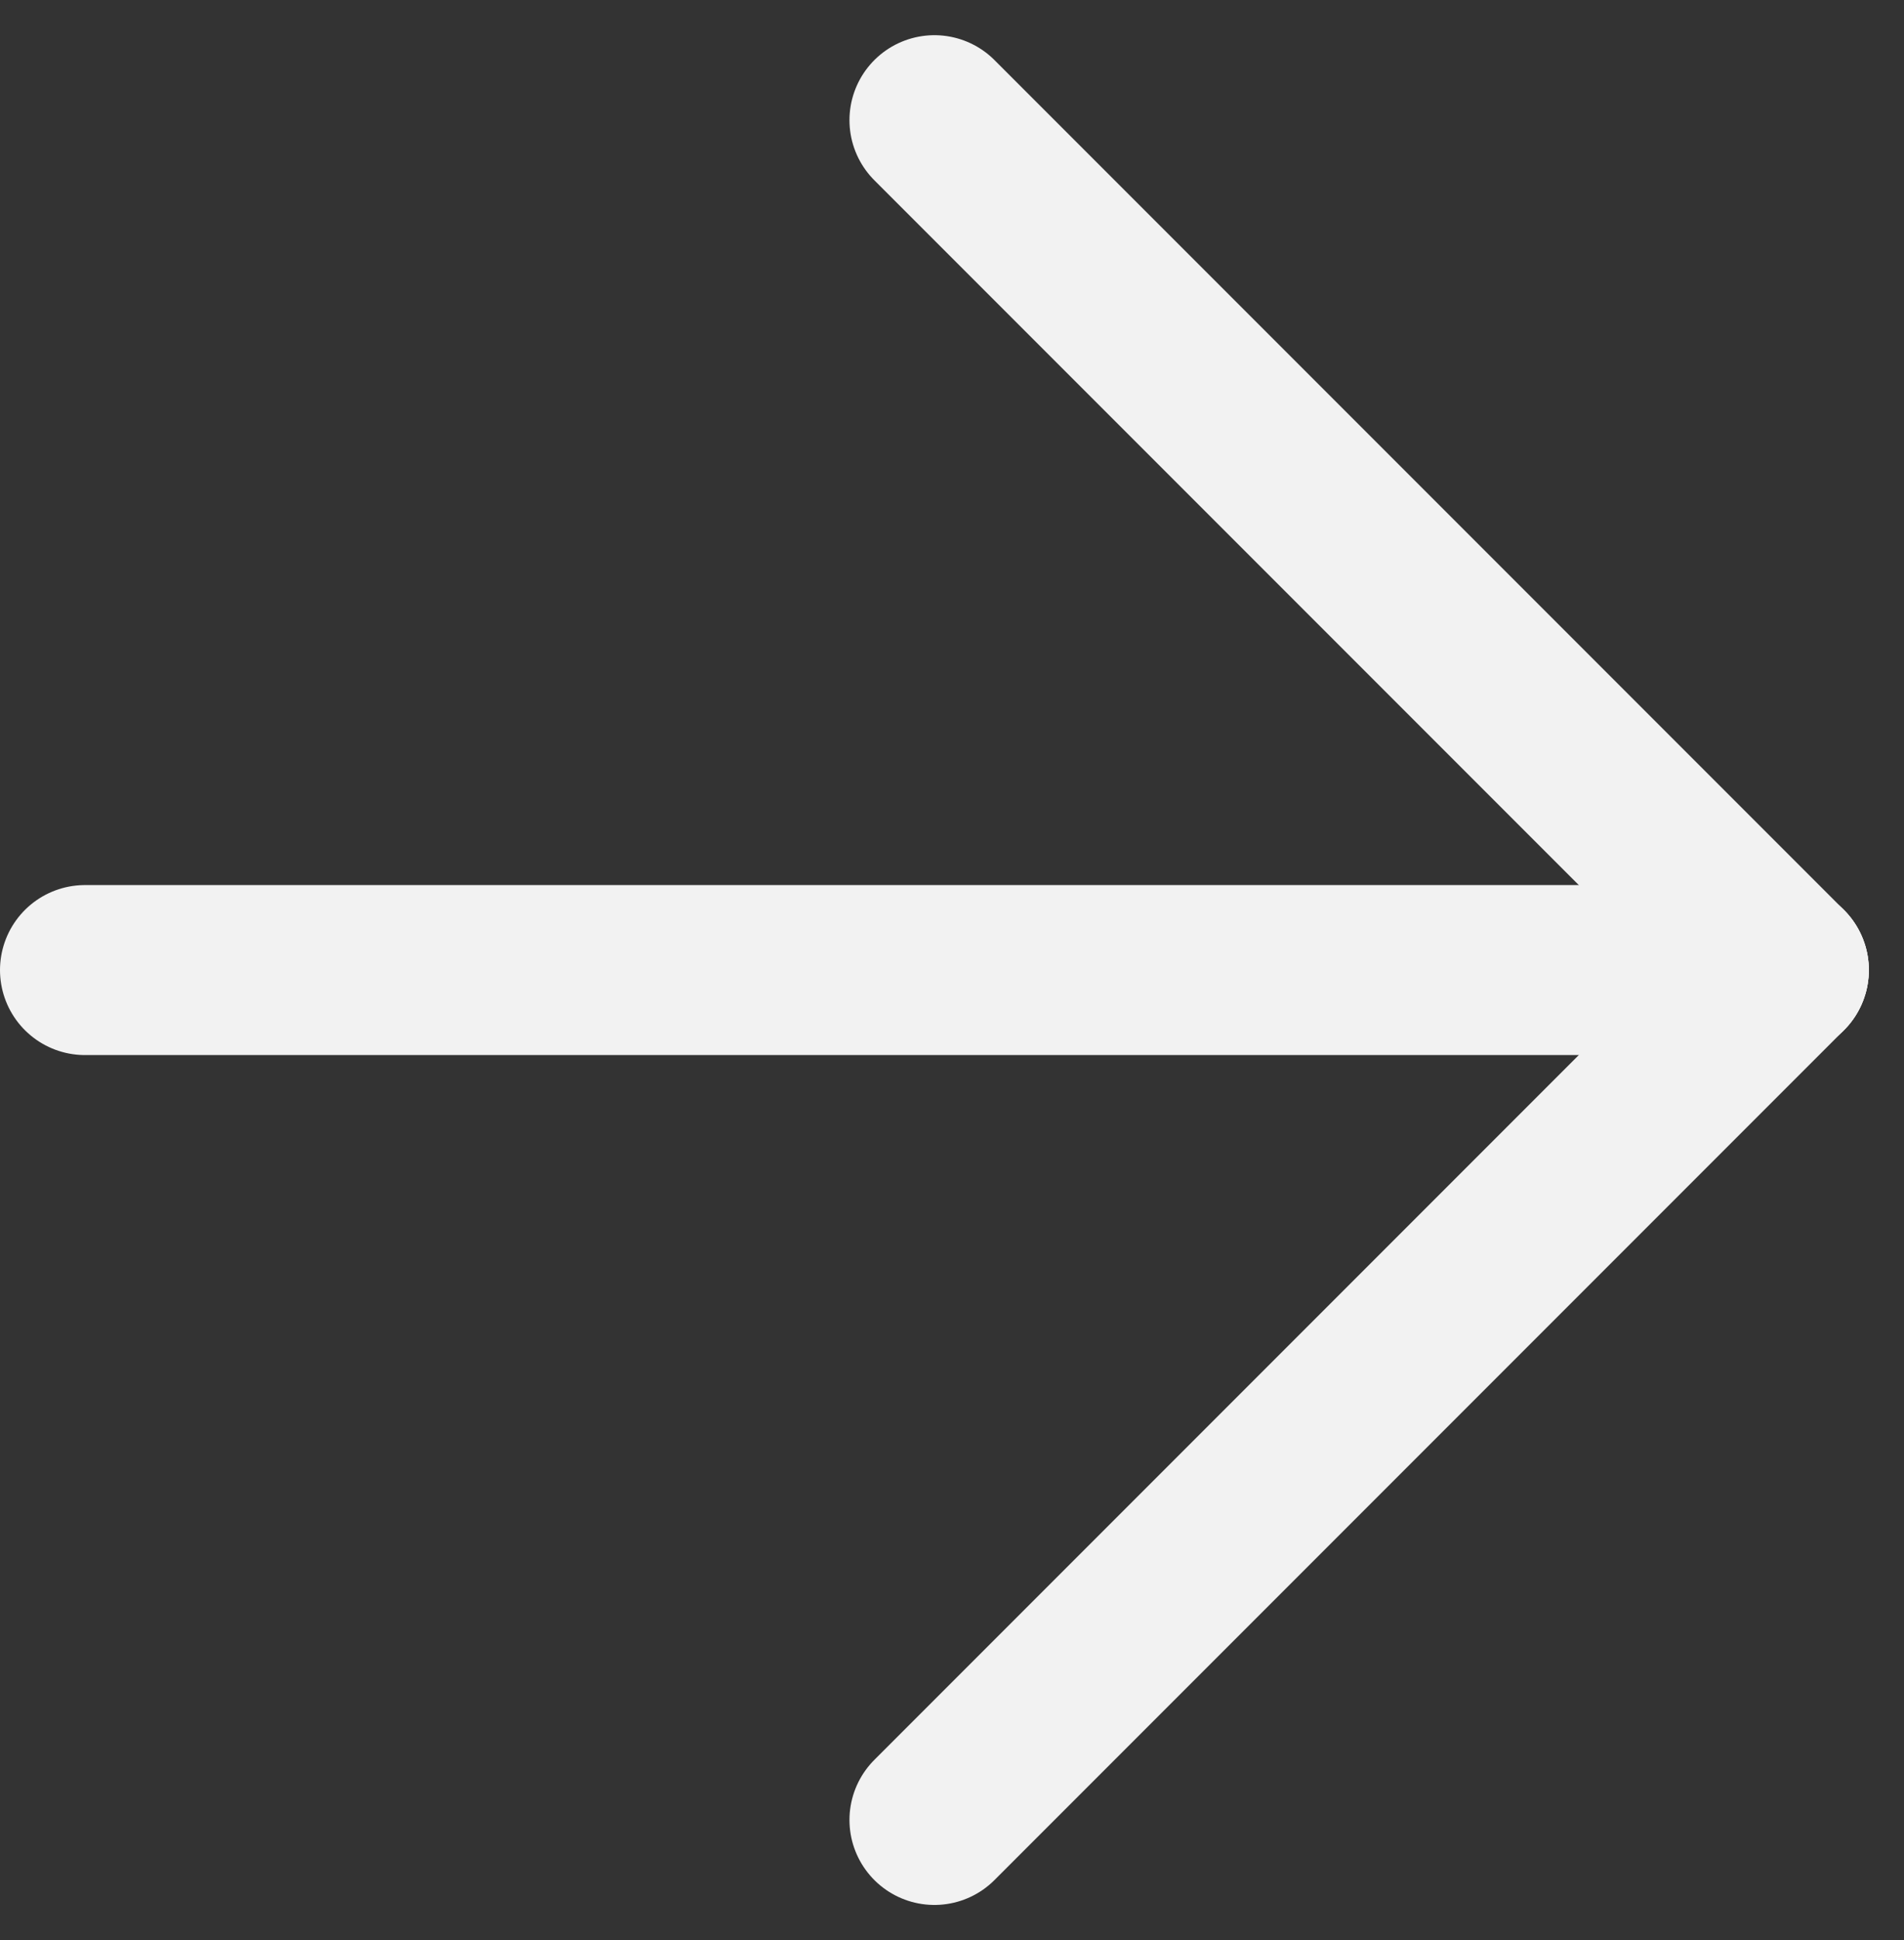 <svg xmlns="http://www.w3.org/2000/svg" width="11.207" height="11.414" viewBox="0 0 11.207 11.414">
  <rect x="0" y="0" width="11.207" height="11.414" fill="#333333" stroke="none"/>
  <g id="Arrow" transform="translate(-648 -1595.793)">
    <g id="Group_4823" data-name="Group 4823" transform="translate(653.5 1596.5)">
      <line id="Line_9" data-name="Line 9" x2="5" y2="5" fill="none" stroke="#f2f2f2" stroke-linecap="round" stroke-width="1"/>
      <line id="Line_10" data-name="Line 10" x1="5" y2="5" transform="translate(0 5)" fill="none" stroke="#f2f2f2" stroke-linecap="round" stroke-width="1"/>
    </g>
    <line id="Line_11" data-name="Line 11" x2="10" transform="translate(648.5 1601.5)" fill="none" stroke="#f2f2f2" stroke-linecap="round" stroke-width="1"/>
  </g>
</svg>
